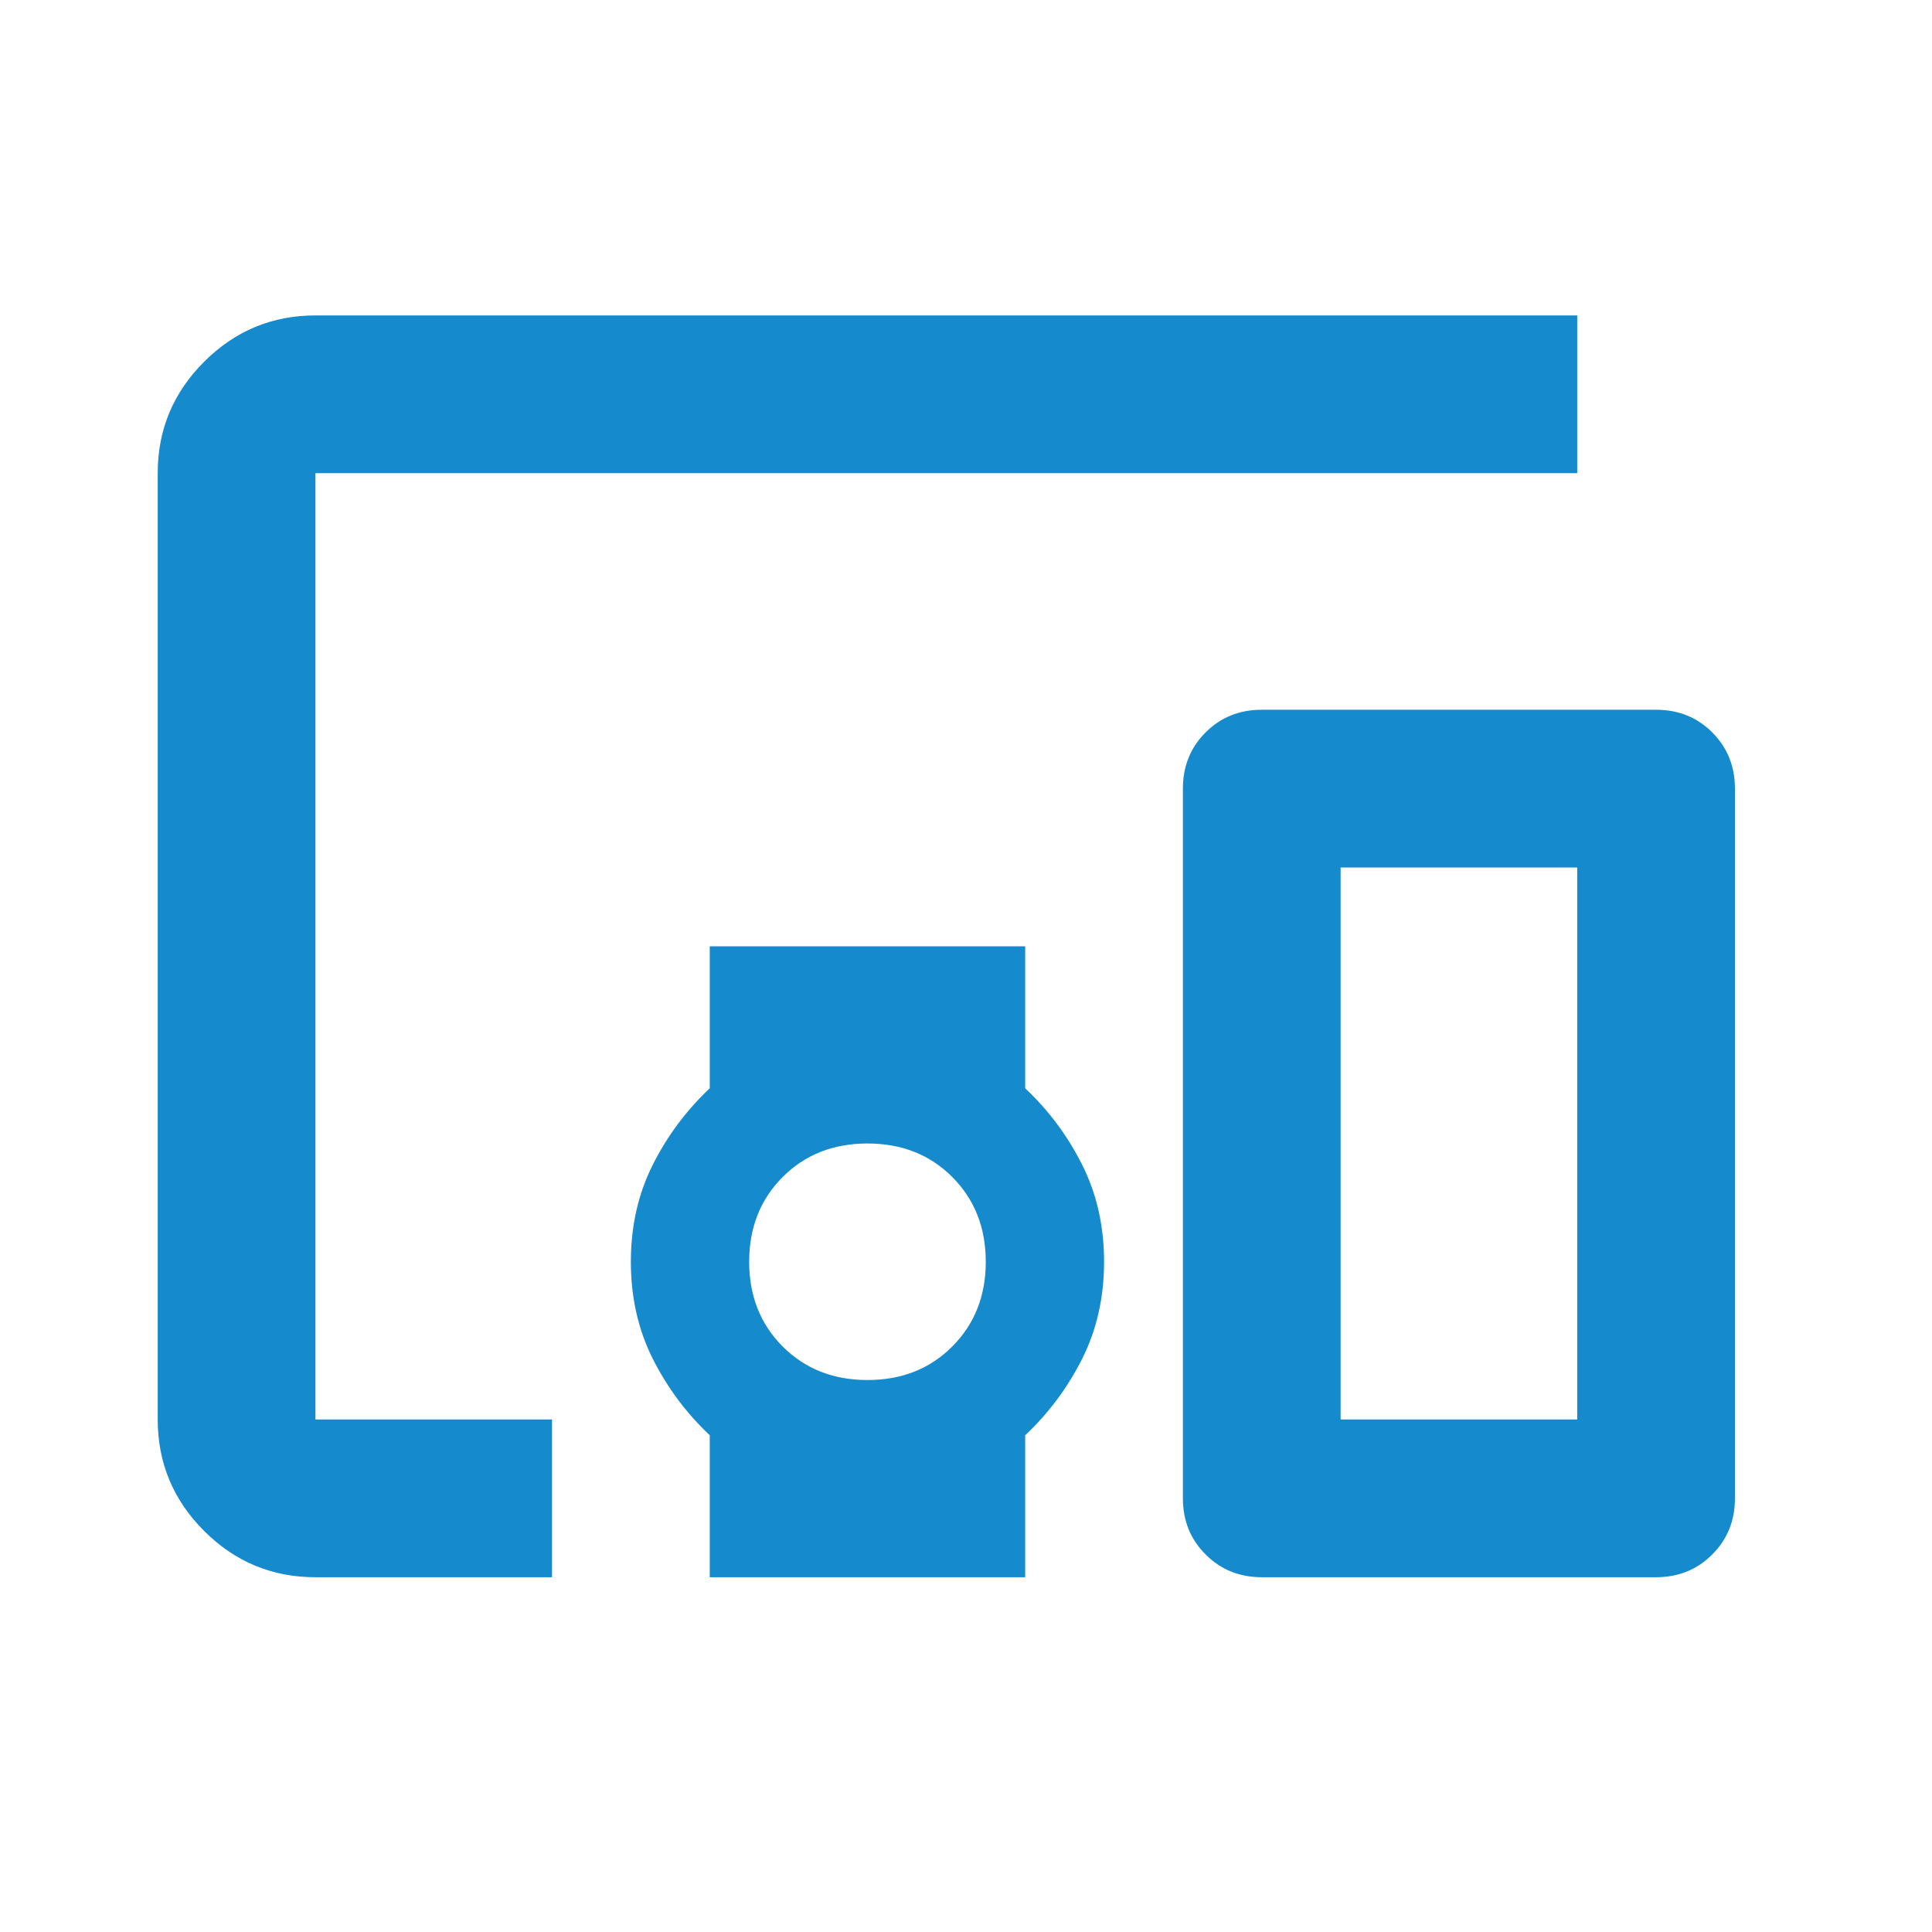 <svg width="30" height="30" viewBox="0 0 30 30" fill="none" xmlns="http://www.w3.org/2000/svg">
<path d="M8.572 24.491H4.898C4.225 24.491 3.648 24.251 3.169 23.772C2.689 23.292 2.449 22.715 2.449 22.042V7.347C2.449 6.674 2.689 6.097 3.169 5.618C3.648 5.138 4.225 4.898 4.898 4.898H24.491V7.347H4.898V22.042H8.572V24.491ZM11.021 24.491V22.287C10.654 21.94 10.358 21.542 10.133 21.093C9.909 20.644 9.796 20.144 9.796 19.593C9.796 19.041 9.909 18.541 10.133 18.093C10.358 17.643 10.654 17.245 11.021 16.899V14.694H15.919V16.899C16.287 17.245 16.582 17.643 16.807 18.093C17.031 18.541 17.144 19.041 17.144 19.593C17.144 20.144 17.031 20.644 16.807 21.093C16.582 21.542 16.287 21.94 15.919 22.287V24.491H11.021ZM13.47 21.429C14.001 21.429 14.44 21.256 14.786 20.909C15.133 20.562 15.307 20.123 15.307 19.593C15.307 19.062 15.133 18.623 14.786 18.276C14.44 17.929 14.001 17.756 13.47 17.756C12.939 17.756 12.501 17.929 12.154 18.276C11.807 18.623 11.633 19.062 11.633 19.593C11.633 20.123 11.807 20.562 12.154 20.909C12.501 21.256 12.939 21.429 13.47 21.429ZM25.715 24.491H19.593C19.246 24.491 18.955 24.373 18.721 24.138C18.486 23.904 18.368 23.613 18.368 23.266V12.245C18.368 11.898 18.486 11.607 18.721 11.372C18.955 11.138 19.246 11.021 19.593 11.021H25.715C26.062 11.021 26.353 11.138 26.587 11.372C26.822 11.607 26.94 11.898 26.94 12.245V23.266C26.94 23.613 26.822 23.904 26.587 24.138C26.353 24.373 26.062 24.491 25.715 24.491ZM20.817 22.042H24.491V13.47H20.817V22.042Z" fill="#158ACC"/>
</svg>
